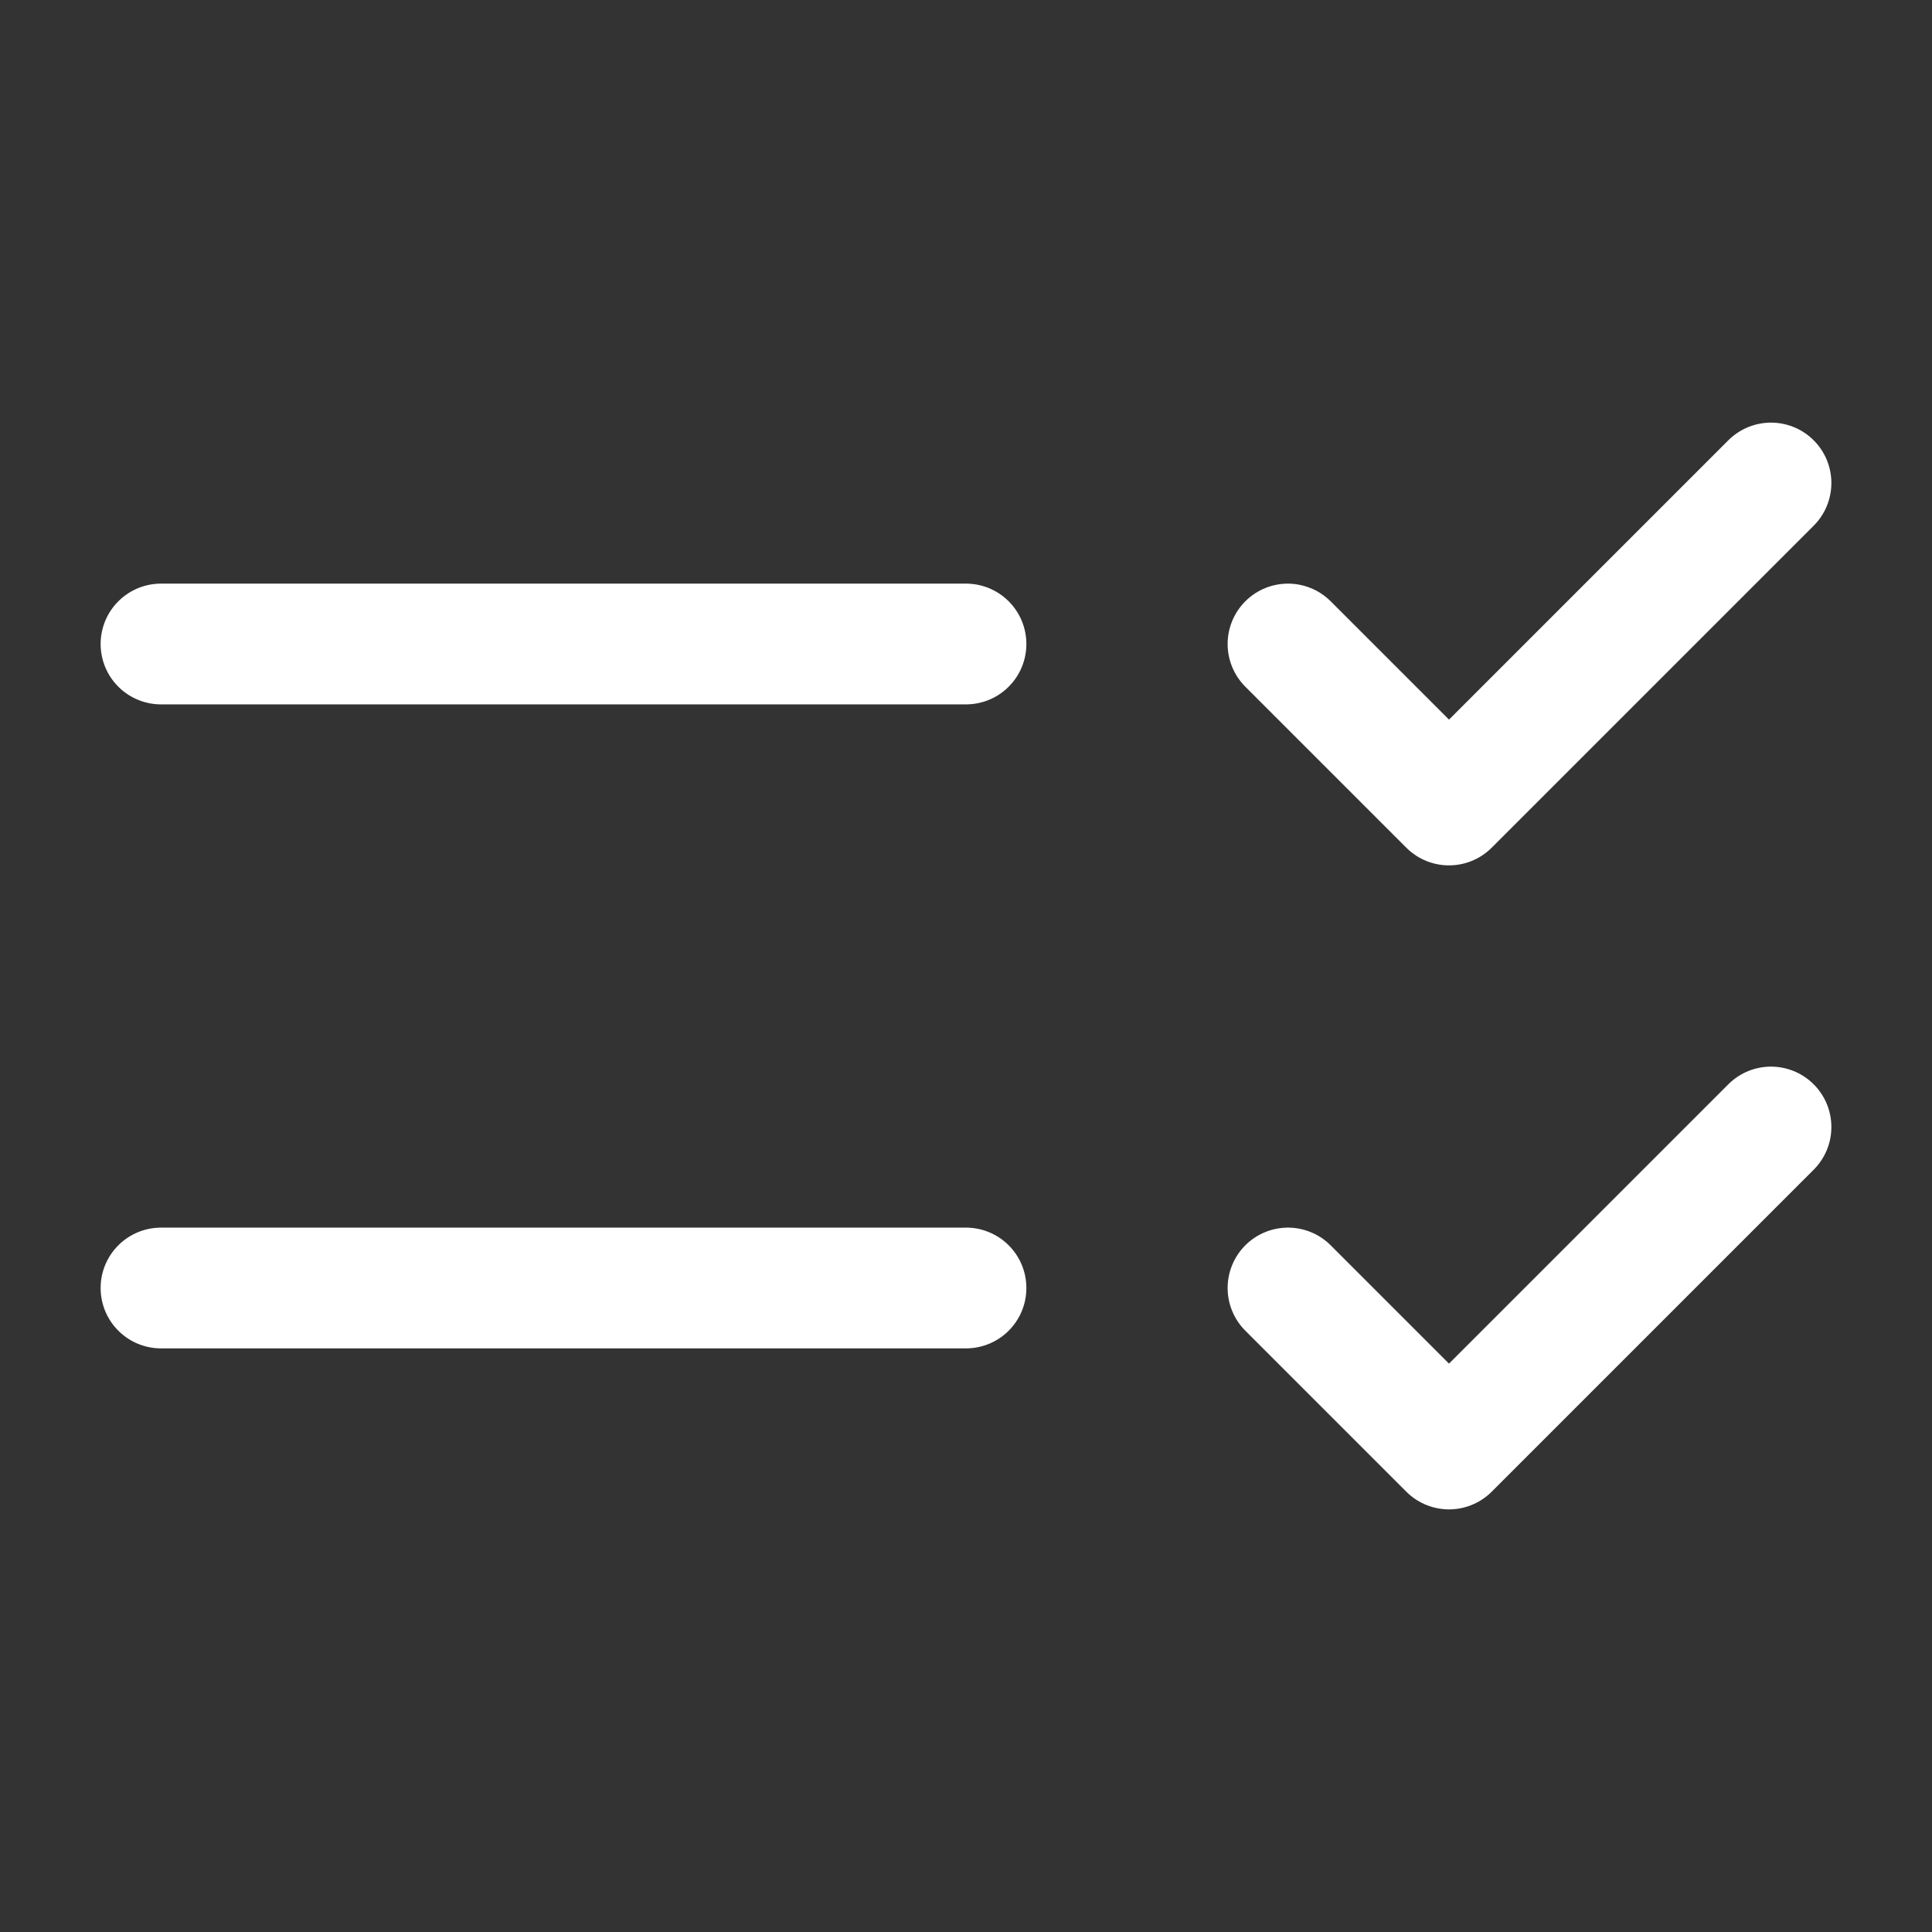 <?xml version="1.0" encoding="utf-8"?>
<svg width="800px" height="800px" viewBox="0 0 24 24" fill="none" xmlns="http://www.w3.org/2000/svg"><rect x="0" y="0" width="24" height="24" fill="#333333" stroke="none"/><path d="m16 8 2 2 4-4" stroke="#ffffff" stroke-width="1.5" stroke-linecap="round" stroke-linejoin="round"/><path d="M2 8h10" stroke="#ffffff" stroke-width="1.5" stroke-miterlimit="10" stroke-linecap="round"/><path d="m16 16 2 2 4-4" stroke="#ffffff" stroke-width="1.5" stroke-linecap="round" stroke-linejoin="round"/><path d="M2 16h10" stroke="#ffffff" stroke-width="1.5" stroke-miterlimit="10" stroke-linecap="round"/></svg>